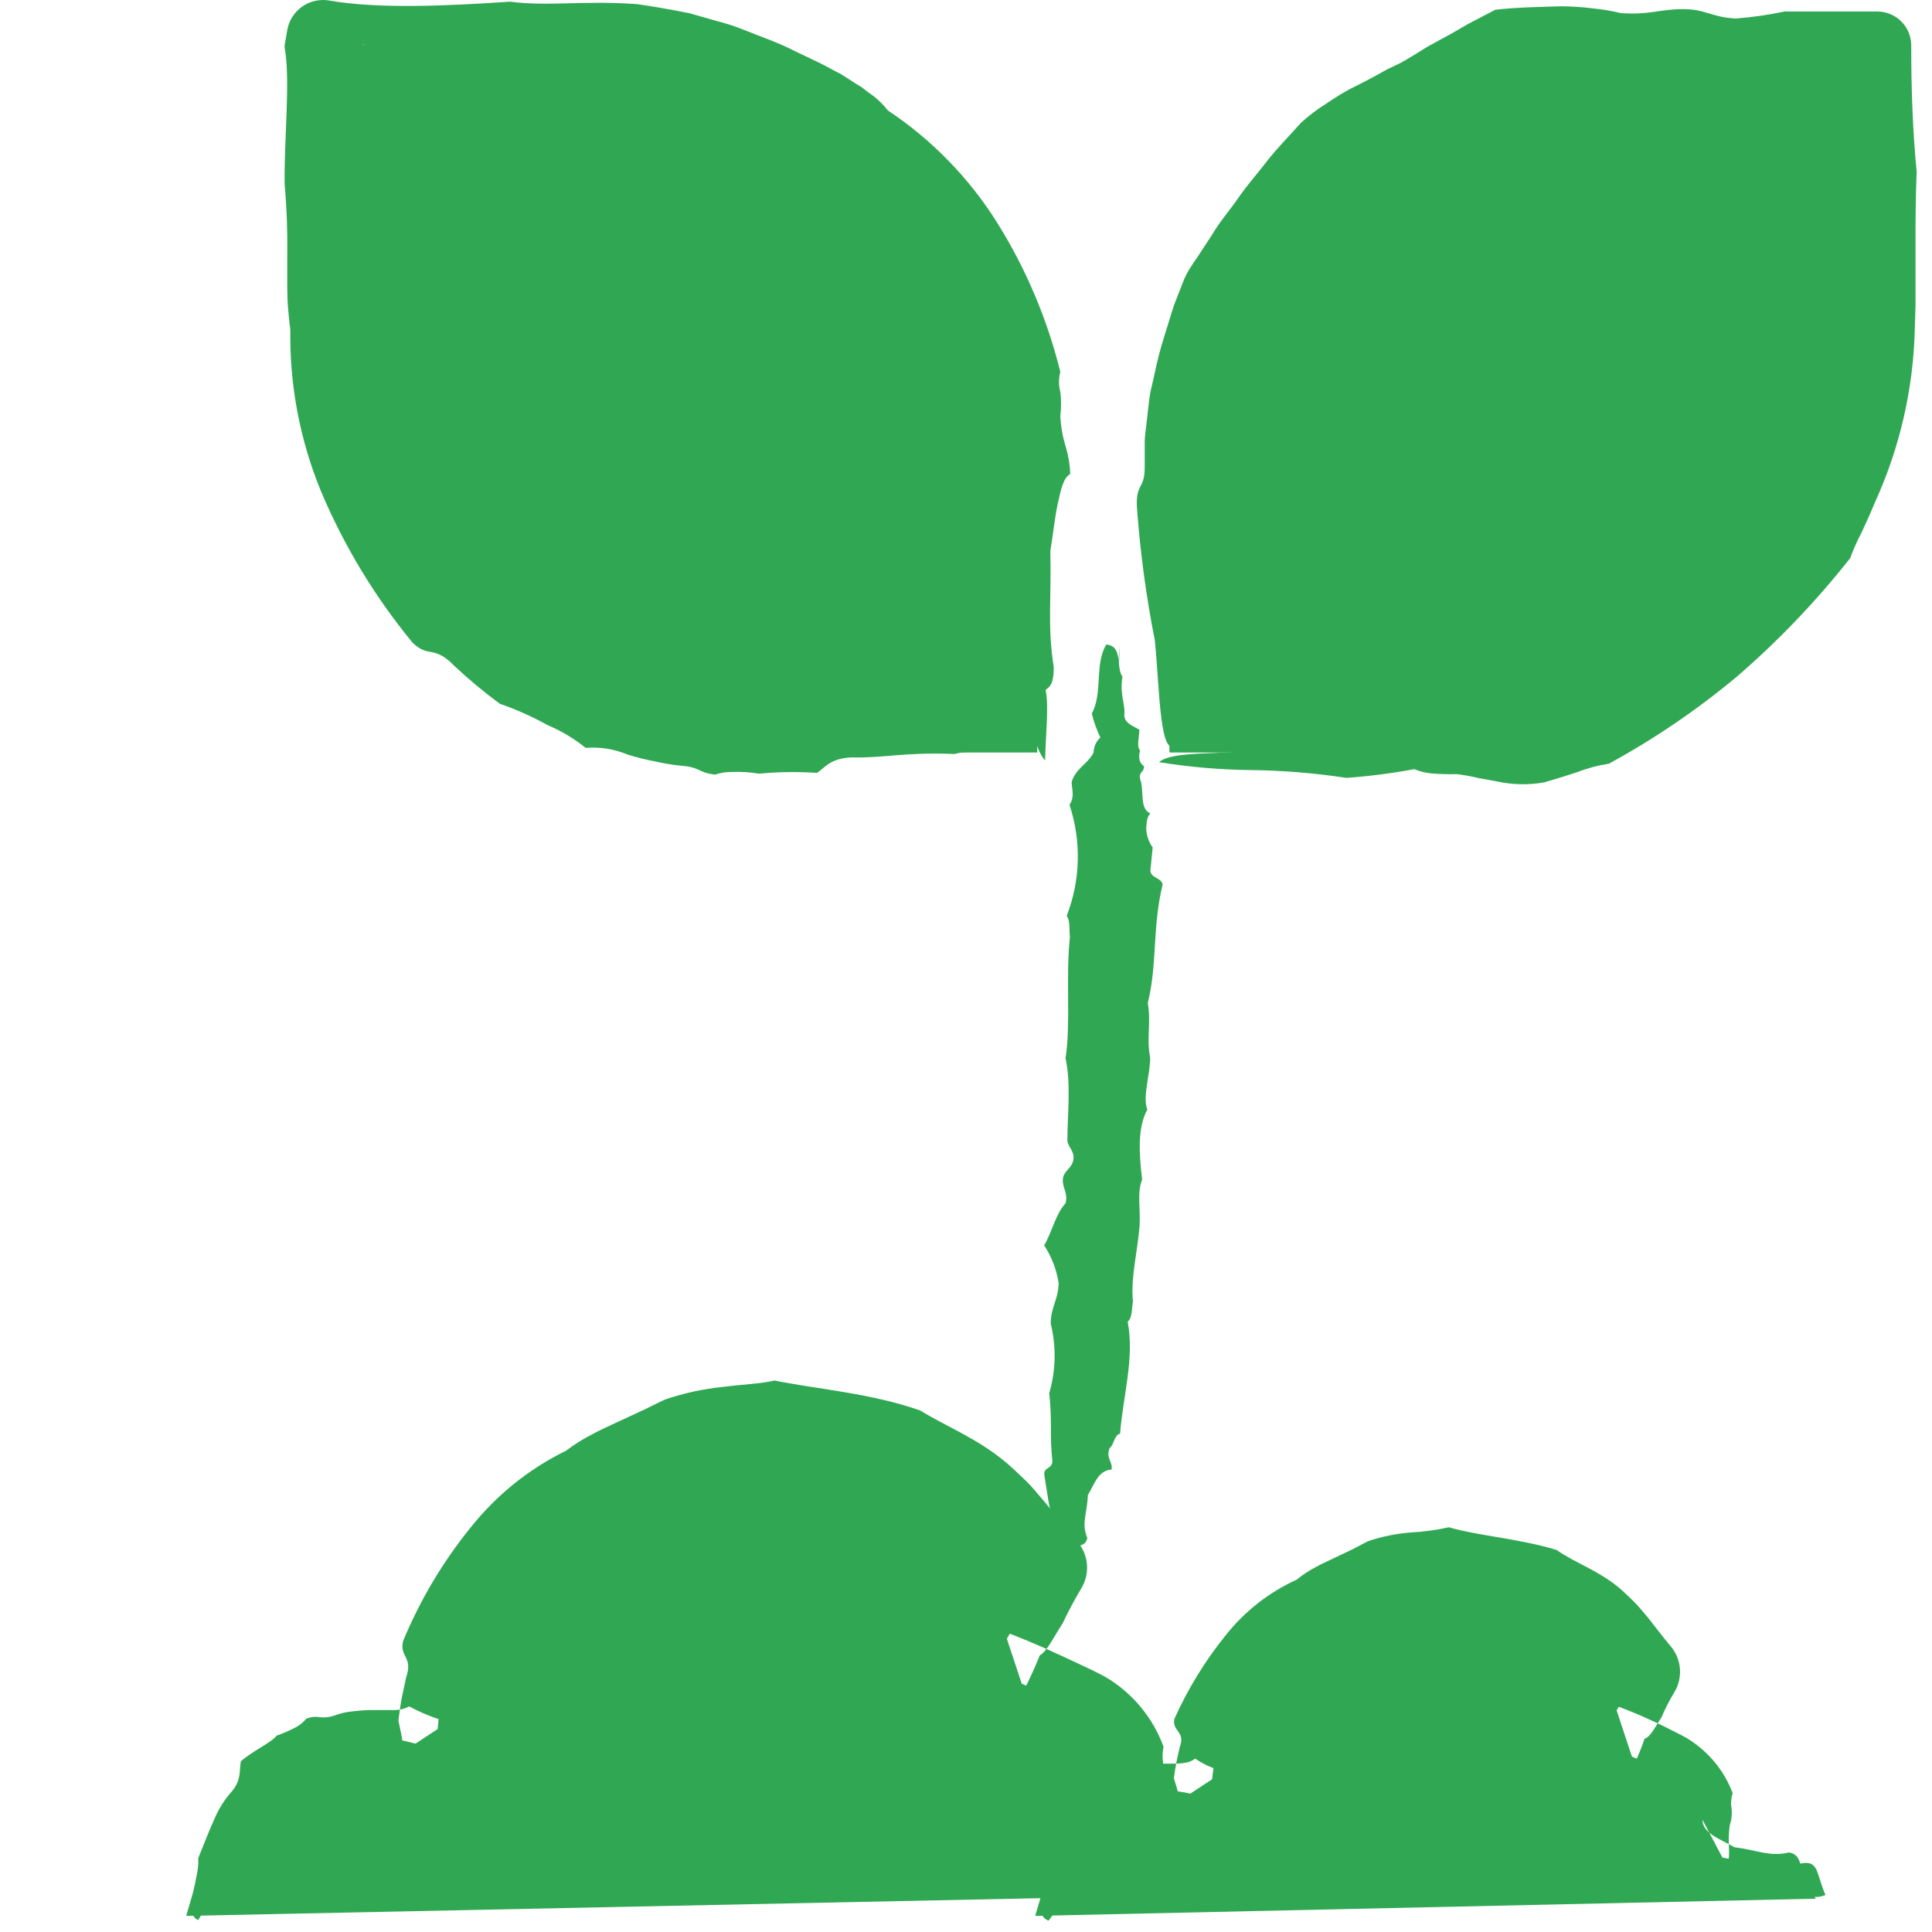 <?xml version="1.0" encoding="utf-8"?>
<svg xmlns="http://www.w3.org/2000/svg" fill="none" height="100%" overflow="visible" preserveAspectRatio="none" style="display: block;" viewBox="0 0 83 83" width="100%">
<g id="Frame 1171276155">
<g id="Group">
<path clip-rule="evenodd" d="M8 82.308L8.686 79.945C8.979 78.938 9.483 78.004 10.165 77.206C10.847 76.409 11.691 75.765 12.64 75.319C13.59 74.873 14.624 74.634 15.673 74.619C16.723 74.603 17.763 74.811 18.726 75.229H18.769C18.77 72.672 19.503 70.168 20.881 68.014C22.26 65.861 24.226 64.146 26.548 63.075L28.007 62.414C30.636 61.212 33.583 60.894 36.408 61.508C39.233 62.121 41.783 63.633 43.676 65.817L45.013 67.353L42.49 71.729L46.38 73.401C47.317 73.804 48.057 74.564 48.435 75.512C48.813 76.46 48.8 77.519 48.397 78.457L55.126 79.804L55.802 81.316" fill="#30A853" fill-rule="evenodd" id="Vector"/>
<path clip-rule="evenodd" d="M56.225 81.112C55.617 81.365 55.121 80.786 54.649 79.999L55.014 80.286C54.382 80.237 53.672 80.12 53.04 80.076C51.744 80.15 50.444 80.128 49.151 80.008C49.035 80.013 48.919 79.995 48.81 79.954C48.702 79.913 48.602 79.85 48.519 79.77C48.466 79.71 48.405 79.656 48.339 79.61C48.294 79.584 48.247 79.563 48.198 79.547H48.154C47.799 78.866 48.951 81.059 47.357 78.025C47.366 77.999 47.374 77.973 47.381 77.947C47.507 77.357 47.456 76.743 47.235 76.182C47.13 75.895 46.962 75.634 46.745 75.419C46.527 75.204 46.264 75.04 45.976 74.938L45.796 74.816C45.743 74.777 45.606 74.714 45.524 74.665L44.965 74.383C44.6 74.208 44.265 74.053 43.934 73.897C43.256 73.613 42.563 73.367 41.858 73.158C41.512 73.054 41.222 72.816 41.051 72.498C40.88 72.18 40.841 71.808 40.944 71.461L40.988 71.34L41.134 70.975C41.25 70.698 41.382 70.377 41.523 70.027C42.159 68.856 42.753 68.423 43.385 67.251C43.482 67.027 43.574 66.804 43.647 66.595L43.822 68.389C43.504 68.127 43.171 67.884 42.825 67.659C42.665 67.552 42.505 67.45 42.339 67.358L42.101 67.217C42.023 67.178 41.95 67.149 41.877 67.12C41.493 66.196 40.584 65.311 40.093 64.538C39.865 64.337 39.591 64.193 39.296 64.12C39.037 64.057 38.783 63.974 38.537 63.872C38.309 63.751 38.108 63.586 37.944 63.386C37.763 63.198 37.544 63.049 37.303 62.948C37.07 62.877 36.825 62.852 36.583 62.876L35.931 62.905C34.089 62.55 31.784 62.559 30.097 63.449C29.782 63.515 29.475 63.611 29.178 63.736L28.692 63.916L28.162 64.159C27.812 64.324 27.418 64.499 27.093 64.674C26.759 64.836 26.434 65.016 26.12 65.214C24.87 66.024 23.758 67.03 22.829 68.194C22.581 68.617 22.177 69.133 22.173 69.507C21.71 69.996 21.326 70.553 21.035 71.16C20.739 71.789 20.534 72.457 20.427 73.144C20.316 73.809 20.296 74.486 20.369 75.156V75.239L18.05 76.761H17.938L17.729 76.717C17.588 76.717 17.457 76.659 17.32 76.649C17.063 76.625 16.805 76.625 16.547 76.649C16.444 76.586 16.333 76.535 16.217 76.498C16.109 76.479 16 76.469 15.891 76.469C15.648 76.477 15.405 76.507 15.167 76.557C14.808 76.524 14.455 76.452 14.112 76.343C13.766 76.22 13.397 76.178 13.032 76.221C12.839 76.312 12.639 76.386 12.434 76.445C12.28 76.507 12.114 76.537 11.948 76.532C11.599 76.982 11.274 77.451 10.976 77.937C10.3 78.434 9.806 79.14 9.571 79.945C9.493 80.135 9.415 80.368 9.342 80.606C9.269 80.845 9.192 81.063 9.104 81.282C8.951 81.704 8.754 82.108 8.516 82.488C7.835 82.225 8.594 80.641 8.516 79.829C8.807 79.109 9.002 78.594 9.211 78.146C9.393 77.71 9.648 77.307 9.965 76.955C10.388 76.44 10.266 76.07 10.349 75.667C10.859 75.21 11.652 74.874 11.885 74.563C12.172 74.463 12.452 74.341 12.721 74.199C12.889 74.106 13.037 73.982 13.159 73.834C13.718 73.639 13.698 73.897 14.35 73.707C14.616 73.604 14.896 73.54 15.181 73.518C15.496 73.478 15.812 73.46 16.129 73.464H16.985C17.192 73.461 17.396 73.408 17.578 73.309C18.018 73.545 18.478 73.741 18.954 73.892L19.212 73.975H19.265L17.32 75.258V75.093C17.311 74.95 17.293 74.807 17.267 74.665C17.223 74.393 17.16 74.15 17.116 73.912C17.16 73.601 17.194 73.289 17.252 72.983L17.447 72.064C17.758 71.17 17.155 71.204 17.316 70.504C18.04 68.753 19.012 67.115 20.203 65.642C21.309 64.244 22.712 63.111 24.312 62.326C24.671 62.055 25.053 61.816 25.454 61.611C25.848 61.397 26.13 61.281 26.456 61.125L27.428 60.673C27.798 60.513 28.162 60.308 28.571 60.124C29.372 59.851 30.203 59.67 31.045 59.584C31.901 59.472 32.703 59.448 33.272 59.307C34.998 59.667 37.395 59.842 39.534 60.595C40.618 61.271 41.941 61.767 43.195 62.807C43.482 63.046 43.764 63.323 44.056 63.6C44.347 63.877 44.6 64.208 44.877 64.519C45.363 65.117 45.816 65.686 46.287 66.235C46.52 66.505 46.663 66.841 46.695 67.195C46.727 67.55 46.647 67.906 46.467 68.214C46.167 68.713 45.893 69.228 45.645 69.755C45.315 70.241 44.979 70.956 44.673 71.111C44.469 71.617 44.24 72.118 43.987 72.614L43.156 70.1C44.284 70.518 45.402 71.034 46.516 71.559L46.934 71.758L47.196 71.889L47.493 72.045C48.647 72.725 49.529 73.786 49.987 75.044C49.932 75.311 49.932 75.585 49.987 75.852C50.028 76.16 50.008 76.474 49.929 76.775C49.889 77.181 49.871 77.588 49.875 77.996C49.875 78.151 49.875 78.302 49.846 78.482C49.832 78.571 49.813 78.658 49.788 78.744L49.739 78.89L49.715 78.968V79.007L48.669 77.014C48.737 77.621 49.865 77.932 50.697 78.326C52.155 78.545 52.885 78.876 54.042 78.749C54.198 78.765 54.348 78.822 54.474 78.915C54.601 79.009 54.7 79.134 54.761 79.279C54.909 79.249 55.061 79.249 55.209 79.279C55.281 79.288 55.35 79.314 55.41 79.356C55.471 79.397 55.52 79.453 55.554 79.517L55.588 79.581C55.816 80.004 56.011 80.641 56.225 81.112Z" fill="#30A853" fill-rule="evenodd" id="Vector_2"/>
<path clip-rule="evenodd" d="M44.474 82.308L44.96 80.65C45.166 79.944 45.519 79.289 45.997 78.73C46.475 78.171 47.067 77.72 47.733 77.407C48.399 77.094 49.124 76.927 49.86 76.916C50.595 76.905 51.325 77.051 52 77.344H52.029C52.03 75.549 52.546 73.791 53.516 72.28C54.485 70.768 55.867 69.567 57.498 68.817L58.515 68.33C60.355 67.486 62.42 67.26 64.4 67.686C66.38 68.113 68.168 69.17 69.497 70.698L70.436 71.777L68.666 74.84L71.384 76.017C72.04 76.3 72.558 76.833 72.822 77.497C73.087 78.162 73.076 78.904 72.794 79.561L77.514 80.504L78.001 81.569" fill="#30A853" fill-rule="evenodd" id="Vector_3"/>
<path clip-rule="evenodd" d="M78.424 81.409C77.817 81.671 77.408 81.292 77.048 80.748L77.413 81.039C76.961 81.039 76.465 80.952 76.018 80.942C75.106 81.087 74.183 81.14 73.261 81.102C73.177 81.112 73.092 81.097 73.016 81.061C72.939 81.025 72.875 80.969 72.828 80.898C72.795 80.844 72.754 80.795 72.707 80.752C72.676 80.73 72.644 80.71 72.61 80.694H72.58L71.783 79.177C71.788 79.163 71.788 79.147 71.783 79.133C71.814 78.791 71.759 78.447 71.623 78.132C71.559 77.978 71.459 77.842 71.329 77.737C71.201 77.632 71.047 77.56 70.884 77.529L70.796 77.456C70.739 77.416 70.678 77.381 70.616 77.349L70.227 77.14C69.979 77.014 69.741 76.902 69.508 76.8C69.035 76.6 68.547 76.438 68.049 76.314C67.886 76.274 67.731 76.202 67.596 76.102C67.46 76.003 67.345 75.877 67.258 75.733C67.171 75.589 67.113 75.429 67.088 75.262C67.062 75.096 67.07 74.926 67.111 74.763C67.12 74.726 67.131 74.691 67.145 74.656L67.325 74.13C67.393 73.931 67.475 73.698 67.558 73.445C67.996 72.618 68.487 72.361 68.924 71.534C68.988 71.369 69.041 71.213 69.085 71.048L69.255 72.842C69.014 72.67 68.761 72.518 68.496 72.385C68.37 72.317 68.244 72.259 68.117 72.205L67.928 72.123C67.874 72.106 67.818 72.093 67.762 72.084C67.592 71.418 67.028 70.805 66.79 70.178C66.644 70.033 66.454 69.941 66.25 69.915C66.073 69.894 65.898 69.851 65.73 69.789C65.575 69.696 65.448 69.563 65.361 69.405C65.26 69.251 65.118 69.128 64.952 69.05C64.568 68.943 64.325 69.103 64.009 69.118C62.789 68.894 61.238 68.875 60.144 69.56C59.935 69.599 59.73 69.658 59.531 69.736L59.22 69.852L58.851 70.022C58.608 70.134 58.326 70.265 58.107 70.382C57.893 70.492 57.685 70.614 57.484 70.747C56.677 71.288 55.952 71.943 55.331 72.691C55.18 72.983 54.903 73.314 54.952 73.586C54.253 74.186 53.8 75.022 53.678 75.934C53.609 76.377 53.609 76.828 53.678 77.271V77.339L51.359 78.861C51.334 78.859 51.31 78.859 51.286 78.861H51.15C51.064 78.856 50.978 78.856 50.892 78.861C50.728 78.865 50.565 78.888 50.406 78.929C50.357 78.876 50.296 78.834 50.229 78.807C50.162 78.78 50.089 78.769 50.017 78.774C49.87 78.786 49.726 78.812 49.584 78.851C49.098 78.774 48.753 78.326 48.155 78.321C48.026 78.379 47.89 78.421 47.751 78.448C47.633 78.477 47.51 78.477 47.391 78.448C47.241 78.783 46.968 79.129 46.842 79.478C46.364 79.758 46.015 80.213 45.87 80.748C45.821 80.869 45.768 81.034 45.709 81.2C45.651 81.365 45.597 81.516 45.534 81.686C45.412 81.983 45.249 82.261 45.048 82.512C44.358 82.269 44.975 81.18 44.844 80.568C45.063 80.081 45.189 79.697 45.33 79.376C45.443 79.058 45.618 78.766 45.845 78.516C46.137 78.137 45.981 77.801 45.996 77.446C46.375 77.116 46.968 76.892 47.119 76.625C47.659 76.454 47.916 76.275 48.038 76.041C48.451 75.886 48.456 76.143 48.933 75.983C49.352 75.827 49.798 75.754 50.245 75.769C50.479 75.769 50.697 75.769 50.887 75.735C51.054 75.718 51.213 75.654 51.344 75.55C51.657 75.765 52.001 75.929 52.365 76.036L52.555 76.095H52.594L50.649 77.378V77.261C50.649 77.155 50.615 77.048 50.595 76.95C50.547 76.751 50.479 76.571 50.43 76.396C50.489 75.939 50.575 75.486 50.688 75.04C50.936 74.388 50.347 74.379 50.45 73.853C51.023 72.567 51.762 71.361 52.647 70.265C53.46 69.232 54.508 68.408 55.705 67.864C55.964 67.652 56.244 67.468 56.541 67.314C56.833 67.154 57.028 67.076 57.251 66.964L57.937 66.638C58.204 66.517 58.471 66.361 58.768 66.211C59.361 66.011 59.977 65.885 60.601 65.836C61.154 65.808 61.704 65.733 62.244 65.613C63.518 65.982 65.263 66.099 66.868 66.585C67.641 67.134 68.642 67.45 69.566 68.219C69.775 68.398 69.984 68.603 70.198 68.812C70.412 69.021 70.597 69.264 70.796 69.492C71.146 69.93 71.438 70.329 71.769 70.718C71.999 70.987 72.139 71.322 72.17 71.675C72.2 72.028 72.12 72.382 71.939 72.687C71.725 73.035 71.538 73.399 71.38 73.776C71.141 74.126 70.918 74.617 70.65 74.699C70.526 75.067 70.38 75.428 70.213 75.779L69.381 73.265C70.186 73.558 70.972 73.901 71.734 74.291L72.026 74.437L72.225 74.539L72.459 74.665C72.763 74.849 73.045 75.066 73.3 75.312C73.805 75.794 74.194 76.384 74.438 77.038C74.367 77.248 74.35 77.472 74.389 77.689C74.417 77.934 74.391 78.181 74.311 78.414C74.267 78.736 74.256 79.062 74.277 79.386C74.284 79.511 74.284 79.636 74.277 79.76C74.269 79.831 74.255 79.901 74.238 79.969L74.199 80.086V80.179C75.143 81.973 72.911 77.748 73.139 78.175C73.139 78.773 73.937 79.017 74.506 79.357C75.531 79.488 76.032 79.78 76.864 79.581C77.223 79.653 77.267 79.868 77.35 80.067C77.452 80.034 77.56 80.023 77.666 80.038C77.734 80.044 77.799 80.066 77.856 80.104C77.912 80.141 77.959 80.192 77.992 80.251L78.045 80.339C78.157 80.621 78.269 81.073 78.424 81.409Z" fill="#30A853" fill-rule="evenodd" id="Vector_4"/>
</g>
<g id="Group_2">
<path d="M48.099 27.695C48.099 27.695 47.127 63.05 45.551 67.421Z" fill="#30A853" id="Vector_5"/>
<g id="Group 482923">
<path clip-rule="evenodd" d="M46.019 67.587C45.818 67.525 45.641 67.404 45.512 67.239C45.382 67.073 45.306 66.873 45.295 66.663C45.28 66.464 45.28 66.264 45.295 66.065C45.307 65.851 45.307 65.637 45.295 65.423C45.173 65.109 45.087 64.783 45.037 64.451C44.983 64.101 44.925 63.741 44.867 63.381C44.808 63.021 45.207 63.119 45.212 62.769C45.086 61.699 45.212 61.101 45.076 59.852C45.361 58.878 45.383 57.846 45.139 56.861C45.139 56.157 45.474 55.821 45.479 55.116C45.389 54.54 45.177 53.989 44.857 53.502C45.197 52.933 45.343 52.165 45.776 51.693C45.893 51.241 45.645 51.061 45.659 50.682C45.674 50.303 46.053 50.196 46.111 49.831C46.17 49.467 45.917 49.316 45.854 49.029C45.854 47.911 46.024 46.598 45.776 45.465C46.009 43.968 45.776 42.033 45.965 40.249C45.922 39.947 45.99 39.558 45.825 39.349C46.419 37.82 46.462 36.132 45.946 34.575C46.17 34.235 46.058 33.982 46.038 33.603C46.204 33.01 46.734 32.825 46.982 32.329C46.984 32.207 47.011 32.087 47.061 31.976C47.111 31.864 47.183 31.765 47.273 31.682C47.114 31.354 46.99 31.011 46.904 30.656C47.39 29.757 47.011 28.541 47.526 27.691C48.255 27.744 47.93 28.663 48.221 29.071C48.09 29.874 48.362 30.243 48.299 30.749C48.338 31.094 48.683 31.186 48.946 31.347C48.946 31.668 48.815 32.071 48.98 32.241C48.878 32.596 48.98 32.8 49.15 32.922C49.15 33.194 48.912 33.151 48.98 33.467C49.169 33.953 48.931 34.735 49.422 34.949C49.276 35.071 49.257 35.333 49.242 35.606C49.256 35.894 49.352 36.172 49.52 36.408L49.432 37.293C49.34 37.74 49.889 37.667 49.947 37.998C49.495 39.874 49.728 41.401 49.31 43.088C49.461 44.007 49.242 44.6 49.413 45.441C49.413 46.151 49.077 47.128 49.291 47.668C48.853 48.455 48.941 49.612 49.067 50.672C48.839 51.256 49.004 51.922 48.956 52.675C48.883 53.677 48.562 54.946 48.673 55.904C48.62 56.22 48.644 56.633 48.445 56.779C48.751 58.34 48.241 59.983 48.119 61.592C47.857 61.65 47.862 62.078 47.672 62.209C47.497 62.662 47.808 62.769 47.755 63.133C47.161 63.172 47.011 63.785 46.734 64.232C46.709 65.029 46.447 65.413 46.709 66.07C46.666 66.352 46.461 66.381 46.262 66.439C46.384 66.692 46.097 67.198 46.019 67.587Z" fill="#30A853" fill-rule="evenodd" id="Vector_6"/>
<path d="M44.56 32.329H33.378C28.281 32.329 23.392 30.304 19.788 26.7C16.184 23.096 14.159 18.207 14.159 13.11V1.928H25.341C27.866 1.928 30.366 2.425 32.698 3.392C35.031 4.358 37.15 5.775 38.934 7.56C40.719 9.346 42.135 11.466 43.1 13.799C44.065 16.132 44.561 18.632 44.56 21.156V32.329Z" fill="#30A853" id="Vector_7"/>
<path clip-rule="evenodd" d="M44.9 32.669C44.132 31.833 44.151 29.086 43.928 26.956C43.583 25.352 43.373 23.553 43.174 21.832C43.077 20.831 43.471 21.093 43.398 20.223C43.354 19.892 43.31 19.581 43.267 19.285C43.223 18.988 43.145 18.706 43.082 18.434C43.019 18.162 42.975 17.889 42.926 17.627C42.878 17.364 42.776 17.111 42.703 16.854C42.565 16.305 42.383 15.768 42.158 15.249C42.036 14.977 41.91 14.685 41.779 14.379C41.648 14.073 41.443 13.786 41.259 13.46C41.137 13.128 40.995 12.803 40.836 12.488L40.349 11.647C40.067 11.148 39.741 10.675 39.377 10.232C39.027 9.791 38.638 9.383 38.215 9.012C37.746 8.586 37.247 8.194 36.723 7.84C36.411 7.543 36.095 7.354 35.838 7.111C35.58 6.868 35.352 6.654 35.089 6.454C34.827 6.255 34.574 6.065 34.287 5.866L33.83 5.555C33.66 5.462 33.475 5.38 33.28 5.287C32.921 5.151 32.58 5.035 32.255 4.928C31.929 4.821 31.588 4.796 31.282 4.743C30.983 4.691 30.681 4.656 30.378 4.636H29.512C28.814 4.303 28.084 4.039 27.334 3.848C26.955 3.727 26.566 3.678 26.202 3.581C25.837 3.484 25.511 3.382 25.186 3.284C23.965 3.192 23.532 3.45 22.531 3.455C21.529 3.459 21.252 3.09 20.222 3.051C19.522 3.107 18.827 3.208 18.141 3.352H14.164L15.622 1.894C15.622 3.732 15.681 5.603 15.851 7.32C15.812 8.292 15.797 9.376 15.802 10.485V13.052C15.802 13.314 15.836 13.586 15.856 13.854C16.006 16.03 16.519 18.166 17.373 20.174C17.557 20.49 17.737 20.86 17.917 21.205C18.072 21.5 18.278 21.764 18.525 21.988C19.283 23.836 20.5 25.46 22.059 26.709C23.53 27.88 25.242 28.71 27.072 29.139C27.391 29.349 27.738 29.513 28.103 29.626C28.457 29.728 28.846 29.771 29.308 29.883C29.84 30.079 30.355 30.316 30.849 30.593C31.063 30.72 31.273 30.841 31.511 30.963C31.773 31.07 32.042 31.158 32.318 31.225C32.644 31.249 32.969 31.293 33.29 31.356C33.527 31.386 33.758 31.451 33.976 31.551C34.778 31.378 35.59 31.251 36.407 31.172C37.664 31.379 38.934 31.491 40.209 31.507C41.511 31.546 42.809 31.662 44.098 31.852C44.535 32.363 41.915 32.139 41.006 32.392C38.823 32.304 37.972 32.577 36.582 32.538C35.667 32.587 35.497 32.932 35.099 33.204C34.269 33.148 33.437 33.159 32.609 33.238C32.219 33.173 31.823 33.148 31.428 33.165C31.189 33.163 30.95 33.201 30.723 33.277C29.974 33.194 30.11 32.956 29.23 32.893C28.867 32.855 28.507 32.795 28.151 32.713C27.752 32.638 27.358 32.541 26.97 32.421C26.399 32.179 25.779 32.079 25.161 32.13C24.668 31.731 24.121 31.404 23.537 31.157C22.876 30.791 22.185 30.482 21.471 30.233C20.792 29.732 20.142 29.192 19.526 28.614C18.632 27.691 18.418 28.284 17.727 27.613C16.103 25.643 14.775 23.447 13.785 21.093C12.884 18.899 12.438 16.546 12.472 14.175C12.433 13.849 12.399 13.538 12.375 13.236C12.35 12.935 12.345 12.682 12.341 12.42V10.922C12.355 9.918 12.317 8.913 12.229 7.913C12.195 6.051 12.486 3.445 12.229 2.05V1.938L12.341 1.291C12.412 0.885 12.641 0.523 12.978 0.285C13.315 0.048 13.733 -0.047 14.139 0.022C16.25 0.392 19.225 0.255 21.918 0.071C23.508 0.285 25.127 0.012 27.373 0.178C28.088 0.28 28.832 0.411 29.629 0.571L30.791 0.902C31.183 1.002 31.568 1.127 31.943 1.276C32.697 1.583 33.46 1.836 34.146 2.195L35.167 2.682C35.492 2.837 35.799 3.022 36.1 3.168C36.295 3.289 36.504 3.421 36.708 3.557L37.024 3.751L37.306 3.97C37.624 4.181 37.907 4.442 38.142 4.743C40.044 6.009 41.654 7.666 42.863 9.605C44.088 11.573 44.995 13.723 45.552 15.974C45.477 16.257 45.477 16.555 45.552 16.839C45.595 17.181 45.595 17.528 45.552 17.87C45.574 18.325 45.654 18.776 45.79 19.212C45.901 19.586 45.965 19.973 45.979 20.364C45.688 20.52 45.576 21.015 45.44 21.647C45.304 22.279 45.236 23.023 45.124 23.655C45.172 25.838 44.992 26.879 45.27 28.668C45.27 29.446 45.07 29.509 44.92 29.64C45.07 30.331 44.915 31.653 44.9 32.669Z" fill="#30A853" fill-rule="evenodd" id="Vector_8"/>
<path d="M50.239 32.329H61.421C63.945 32.329 66.444 31.832 68.776 30.866C71.107 29.9 73.226 28.484 75.011 26.7C76.795 24.915 78.211 22.797 79.177 20.465C80.142 18.133 80.64 15.634 80.64 13.11V1.928H69.457C66.933 1.927 64.434 2.424 62.101 3.389C59.769 4.355 57.65 5.771 55.865 7.555C54.08 9.34 52.663 11.459 51.697 13.791C50.731 16.123 50.234 18.622 50.234 21.147L50.239 32.329Z" fill="#30A853" id="Vector_9"/>
<path clip-rule="evenodd" d="M50.584 31.969C49.81 32.742 49.83 29.645 49.611 27.506C49.249 25.669 48.996 23.811 48.853 21.944C48.751 20.738 49.174 21.069 49.178 20.092V19.022C49.178 18.682 49.242 18.356 49.271 18.05C49.3 17.743 49.344 17.422 49.378 17.116C49.412 16.81 49.504 16.518 49.567 16.217C49.693 15.581 49.855 14.952 50.054 14.335C50.156 14 50.263 13.655 50.379 13.285C50.496 12.916 50.666 12.541 50.817 12.133C50.968 11.725 51.206 11.379 51.434 11.058L52.042 10.13C52.402 9.517 52.834 9.031 53.199 8.501C53.564 7.971 53.987 7.5 54.405 6.955C54.823 6.41 55.334 5.9 55.888 5.278C56.222 4.97 56.586 4.695 56.972 4.456C57.293 4.232 57.625 4.026 57.969 3.839C58.309 3.668 58.649 3.498 59.009 3.304L59.568 2.993L60.21 2.682C60.594 2.463 60.954 2.239 61.299 2.02L62.33 1.456C62.66 1.276 62.971 1.072 63.302 0.907L64.235 0.421C65.106 0.314 66.112 0.299 67.065 0.27C67.528 0.273 67.991 0.304 68.451 0.362C68.847 0.402 69.24 0.468 69.627 0.562C70.847 0.654 71.28 0.396 72.282 0.392C73.283 0.387 73.555 0.756 74.586 0.795C75.286 0.74 75.981 0.639 76.667 0.494H80.649C81.036 0.494 81.407 0.647 81.68 0.921C81.954 1.194 82.107 1.565 82.107 1.952C82.107 3.79 82.171 5.662 82.341 7.378C82.302 8.35 82.287 9.435 82.292 10.543V13.11L82.263 14.082C82.207 16.683 81.62 19.244 80.537 21.608C80.377 22.007 80.163 22.459 79.973 22.882C79.785 23.235 79.623 23.6 79.487 23.976C78.031 25.822 76.403 27.525 74.625 29.062C72.917 30.489 71.072 31.745 69.117 32.81C68.654 32.879 68.201 33 67.765 33.17C67.337 33.311 66.89 33.452 66.336 33.612C65.669 33.73 64.985 33.717 64.323 33.573L63.521 33.428C63.21 33.351 62.895 33.294 62.578 33.257C62.221 33.266 61.864 33.256 61.508 33.228C61.25 33.206 60.998 33.144 60.759 33.044C59.795 33.223 58.821 33.348 57.842 33.418C56.465 33.209 55.074 33.096 53.681 33.082C52.377 33.065 51.077 32.952 49.791 32.742C50.389 32.227 52.635 32.45 53.865 32.202C55.936 32.285 56.972 32.018 58.241 32.056C58.827 32.027 59.383 31.791 59.811 31.39C60.594 31.39 61.605 31.497 62.019 31.284C62.376 31.31 62.734 31.295 63.088 31.24C63.305 31.204 63.507 31.108 63.672 30.963C64.323 30.831 64.284 31.104 65.052 30.904C65.35 30.771 65.657 30.659 65.971 30.569C66.32 30.477 66.663 30.364 66.997 30.229C67.644 29.951 68.207 29.684 68.324 29.353C68.858 29.25 69.372 29.062 69.846 28.794C70.396 28.453 70.888 28.026 71.305 27.53C71.899 27.136 72.469 26.706 73.011 26.242C73.862 25.561 73.337 25.337 73.799 24.72C75.324 23.317 76.525 21.598 77.319 19.683C78.054 17.86 78.545 15.947 78.777 13.995V13.207C78.777 12.935 78.777 12.672 78.753 12.415V10.917C78.753 9.945 78.753 9.002 78.641 7.908C78.607 6.046 78.899 3.44 78.641 2.045V1.933L80.561 3.848C78.447 3.479 75.471 3.615 72.782 3.805C71.087 3.681 69.383 3.707 67.692 3.882L65.816 4.13L64.843 4.349C64.513 4.41 64.188 4.494 63.871 4.602C63.235 4.789 62.616 5.026 62.019 5.312L61.177 5.735C60.91 5.881 60.691 6.065 60.443 6.221L59.923 6.522L59.656 6.678L59.413 6.848C59.171 7.044 58.894 7.191 58.596 7.281C57.229 8.589 55.983 10.018 54.872 11.549C53.749 13.128 52.925 14.9 52.441 16.776C52.29 16.844 52.169 17.116 52.042 17.413C51.957 17.699 51.854 17.98 51.736 18.254C51.615 18.635 51.573 19.037 51.614 19.435C51.687 19.769 51.713 20.111 51.692 20.451C51.075 20.665 50.987 22.211 50.758 23.446C50.807 25.391 50.632 26.538 50.904 27.856C50.901 28.309 50.782 28.755 50.559 29.149C50.754 29.596 50.593 30.997 50.584 31.969Z" fill="#30A853" fill-rule="evenodd" id="Vector_10"/>
</g>
</g>
</g>
</svg>